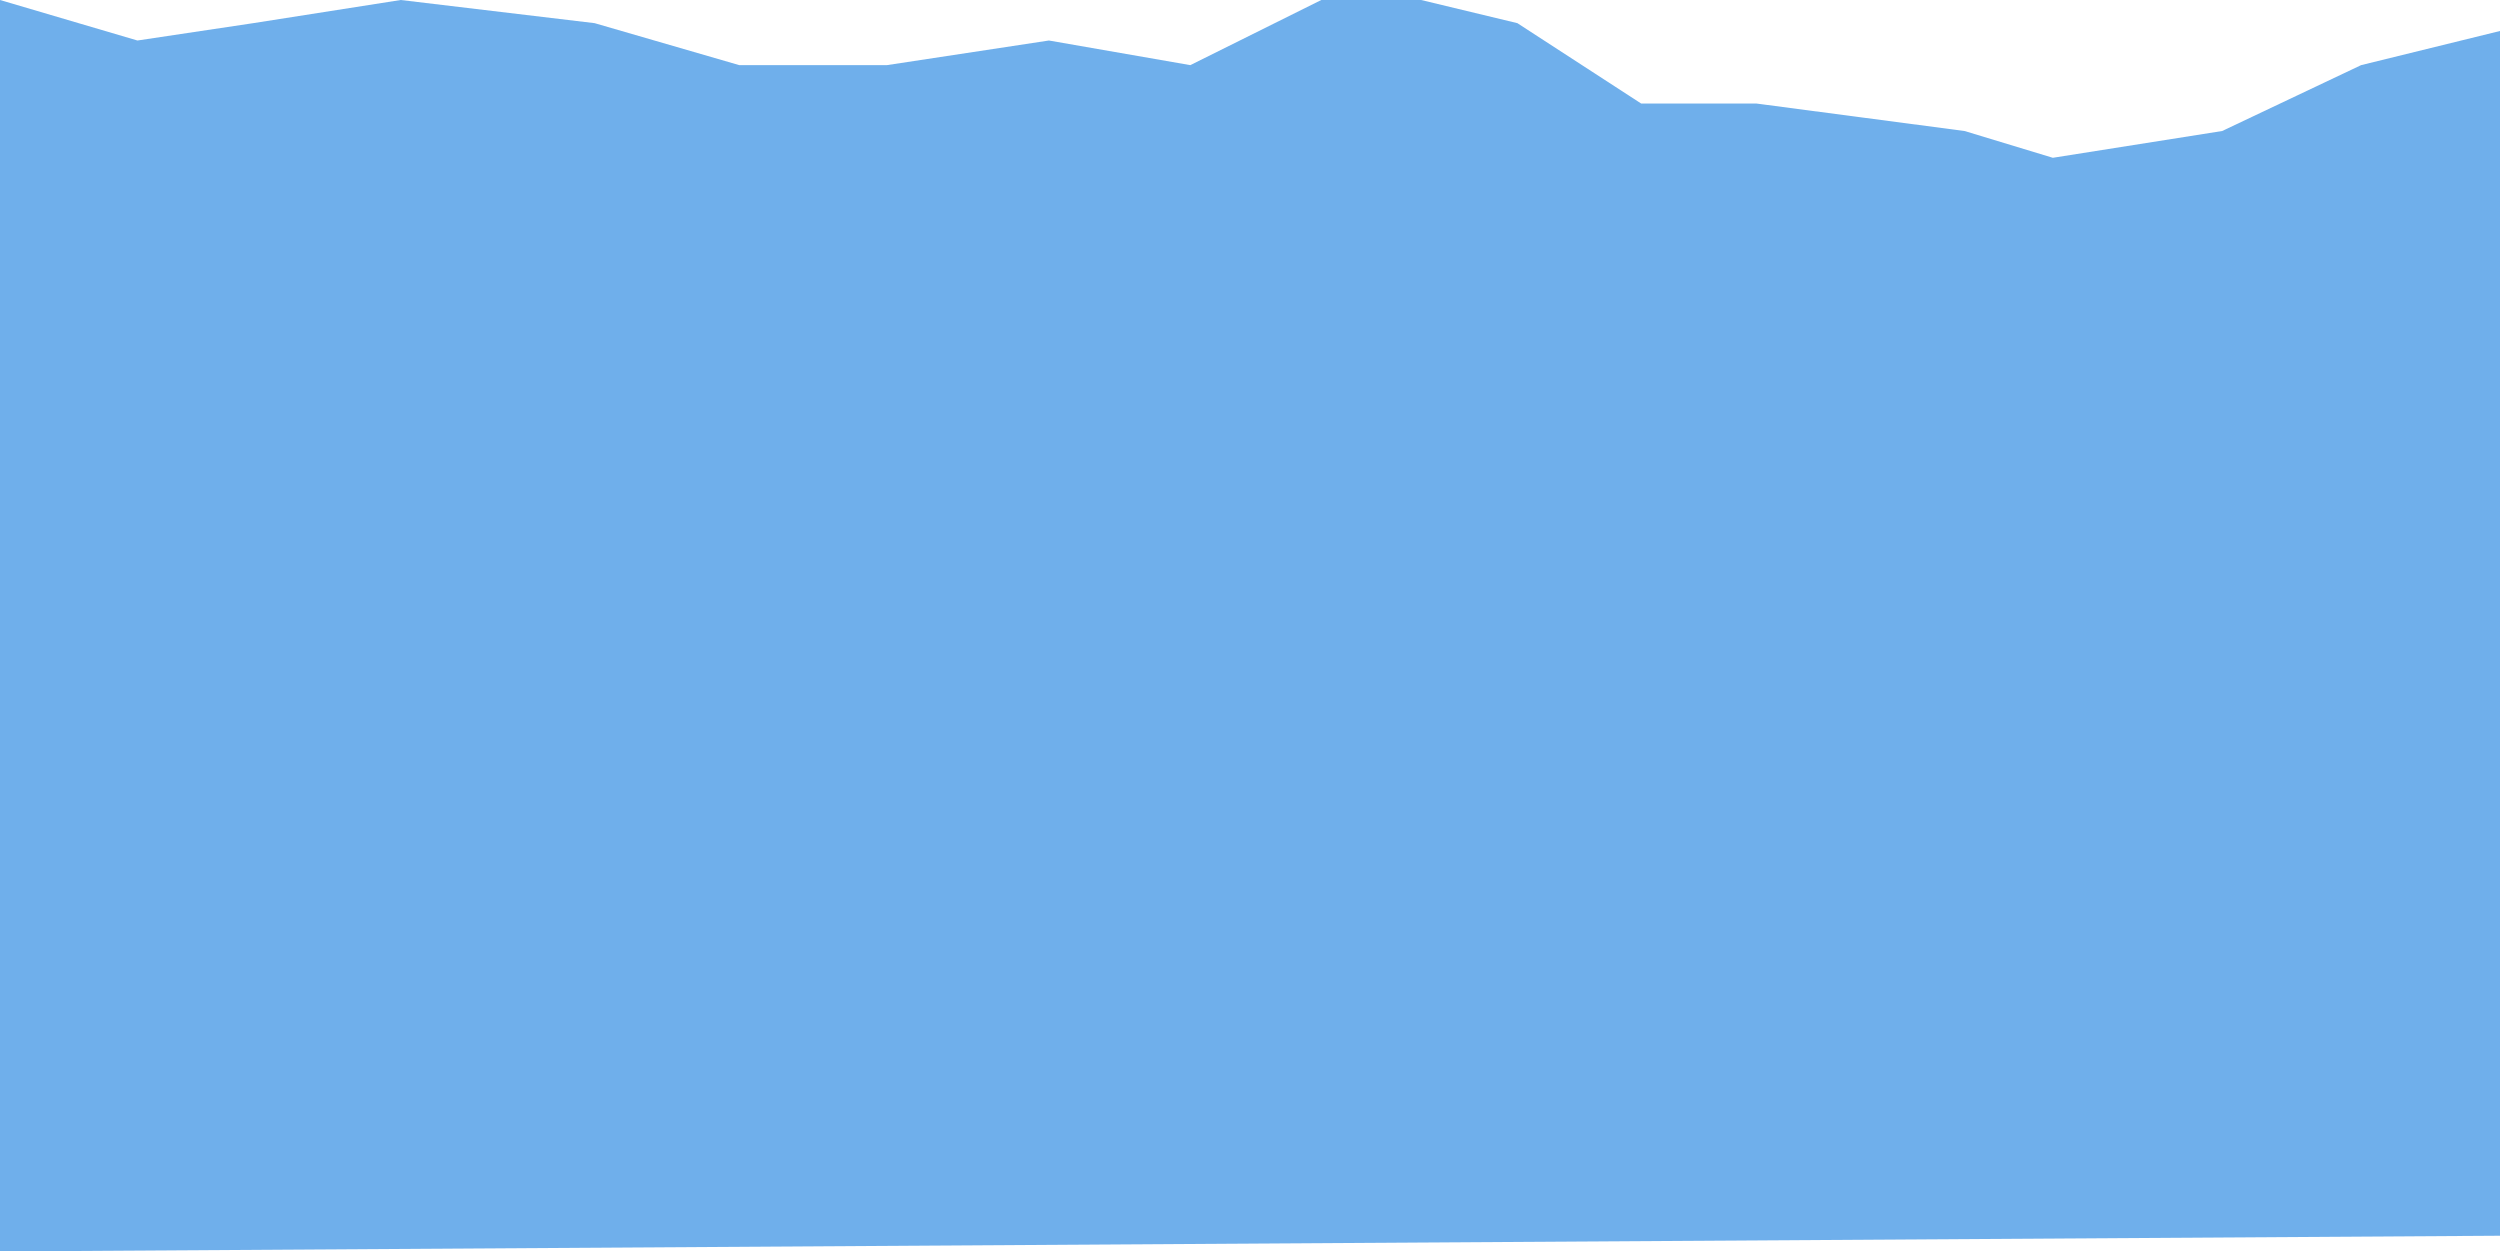 <svg width="1728" height="865" viewBox="0 0 1728 865" fill="none" xmlns="http://www.w3.org/2000/svg">
<path d="M913.272 0L822.745 45.026L725 28L613 45.026H511L411 16.009L277 0L175 16.009L95 28L0 0V865L1750 854V16.009L1631.99 45.026L1535.96 90.552L1418.92 109.063L1357.9 90.552L1213.86 71.541H1134.34L1048.81 16.009L982.293 0H913.272Z" fill="#6FAFEB"/>
</svg>
